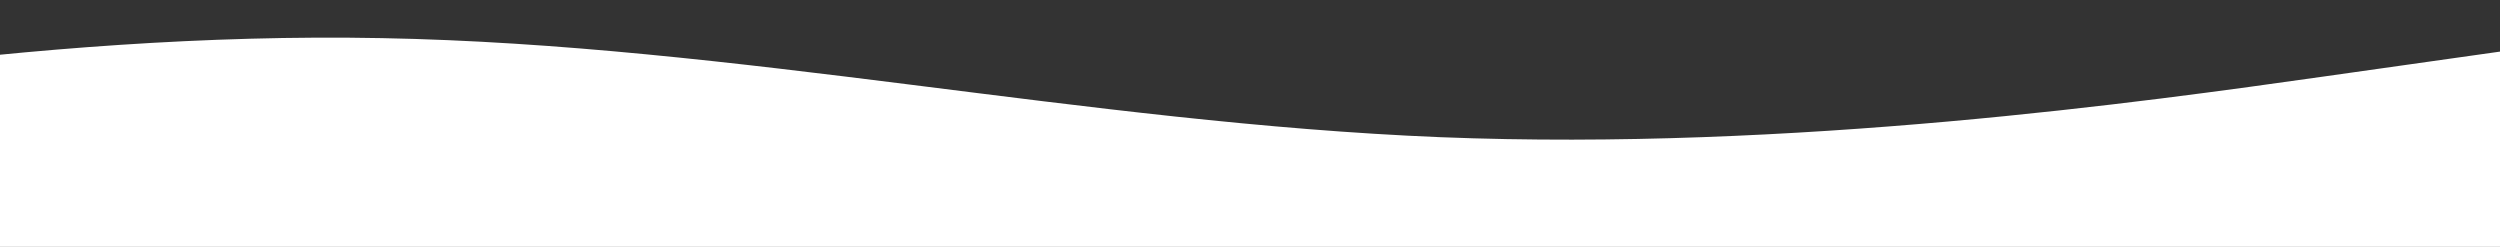 <?xml version="1.0" encoding="utf-8"?>
<!-- Generator: Adobe Illustrator 25.0.0, SVG Export Plug-In . SVG Version: 6.00 Build 0)  -->
<svg version="1.1" xmlns="http://www.w3.org/2000/svg" xmlns:xlink="http://www.w3.org/1999/xlink" x="0px" y="0px"
	 viewBox="0 0 800 79" style="enable-background:new 0 0 800 79;" xml:space="preserve">
<rect x="0" y="0" width="800" height="79" fill="#333333" stroke="none"/>
<style type="text/css">
	.st0{fill:none;}
	.st1{fill:#fff;}
</style>
<g id="_x31_23">
	<rect class="st0" width="800" height="79"/>
	<path class="st1" d="M-217,51.7l56.6-10.4C-103.9,30.9,9.3,10,122.2,12.2c113,2.1,225.6,27.1,338.7,31.7
		c112.9,4.5,226-11.4,282.6-19.4l56.6-8V79c-330.1,0-660.2,0-990.3,0c-8.9,0-17.8,0-26.7,0V51.7z"/>
</g>
<g id="Layer_1">
</g>
</svg>
